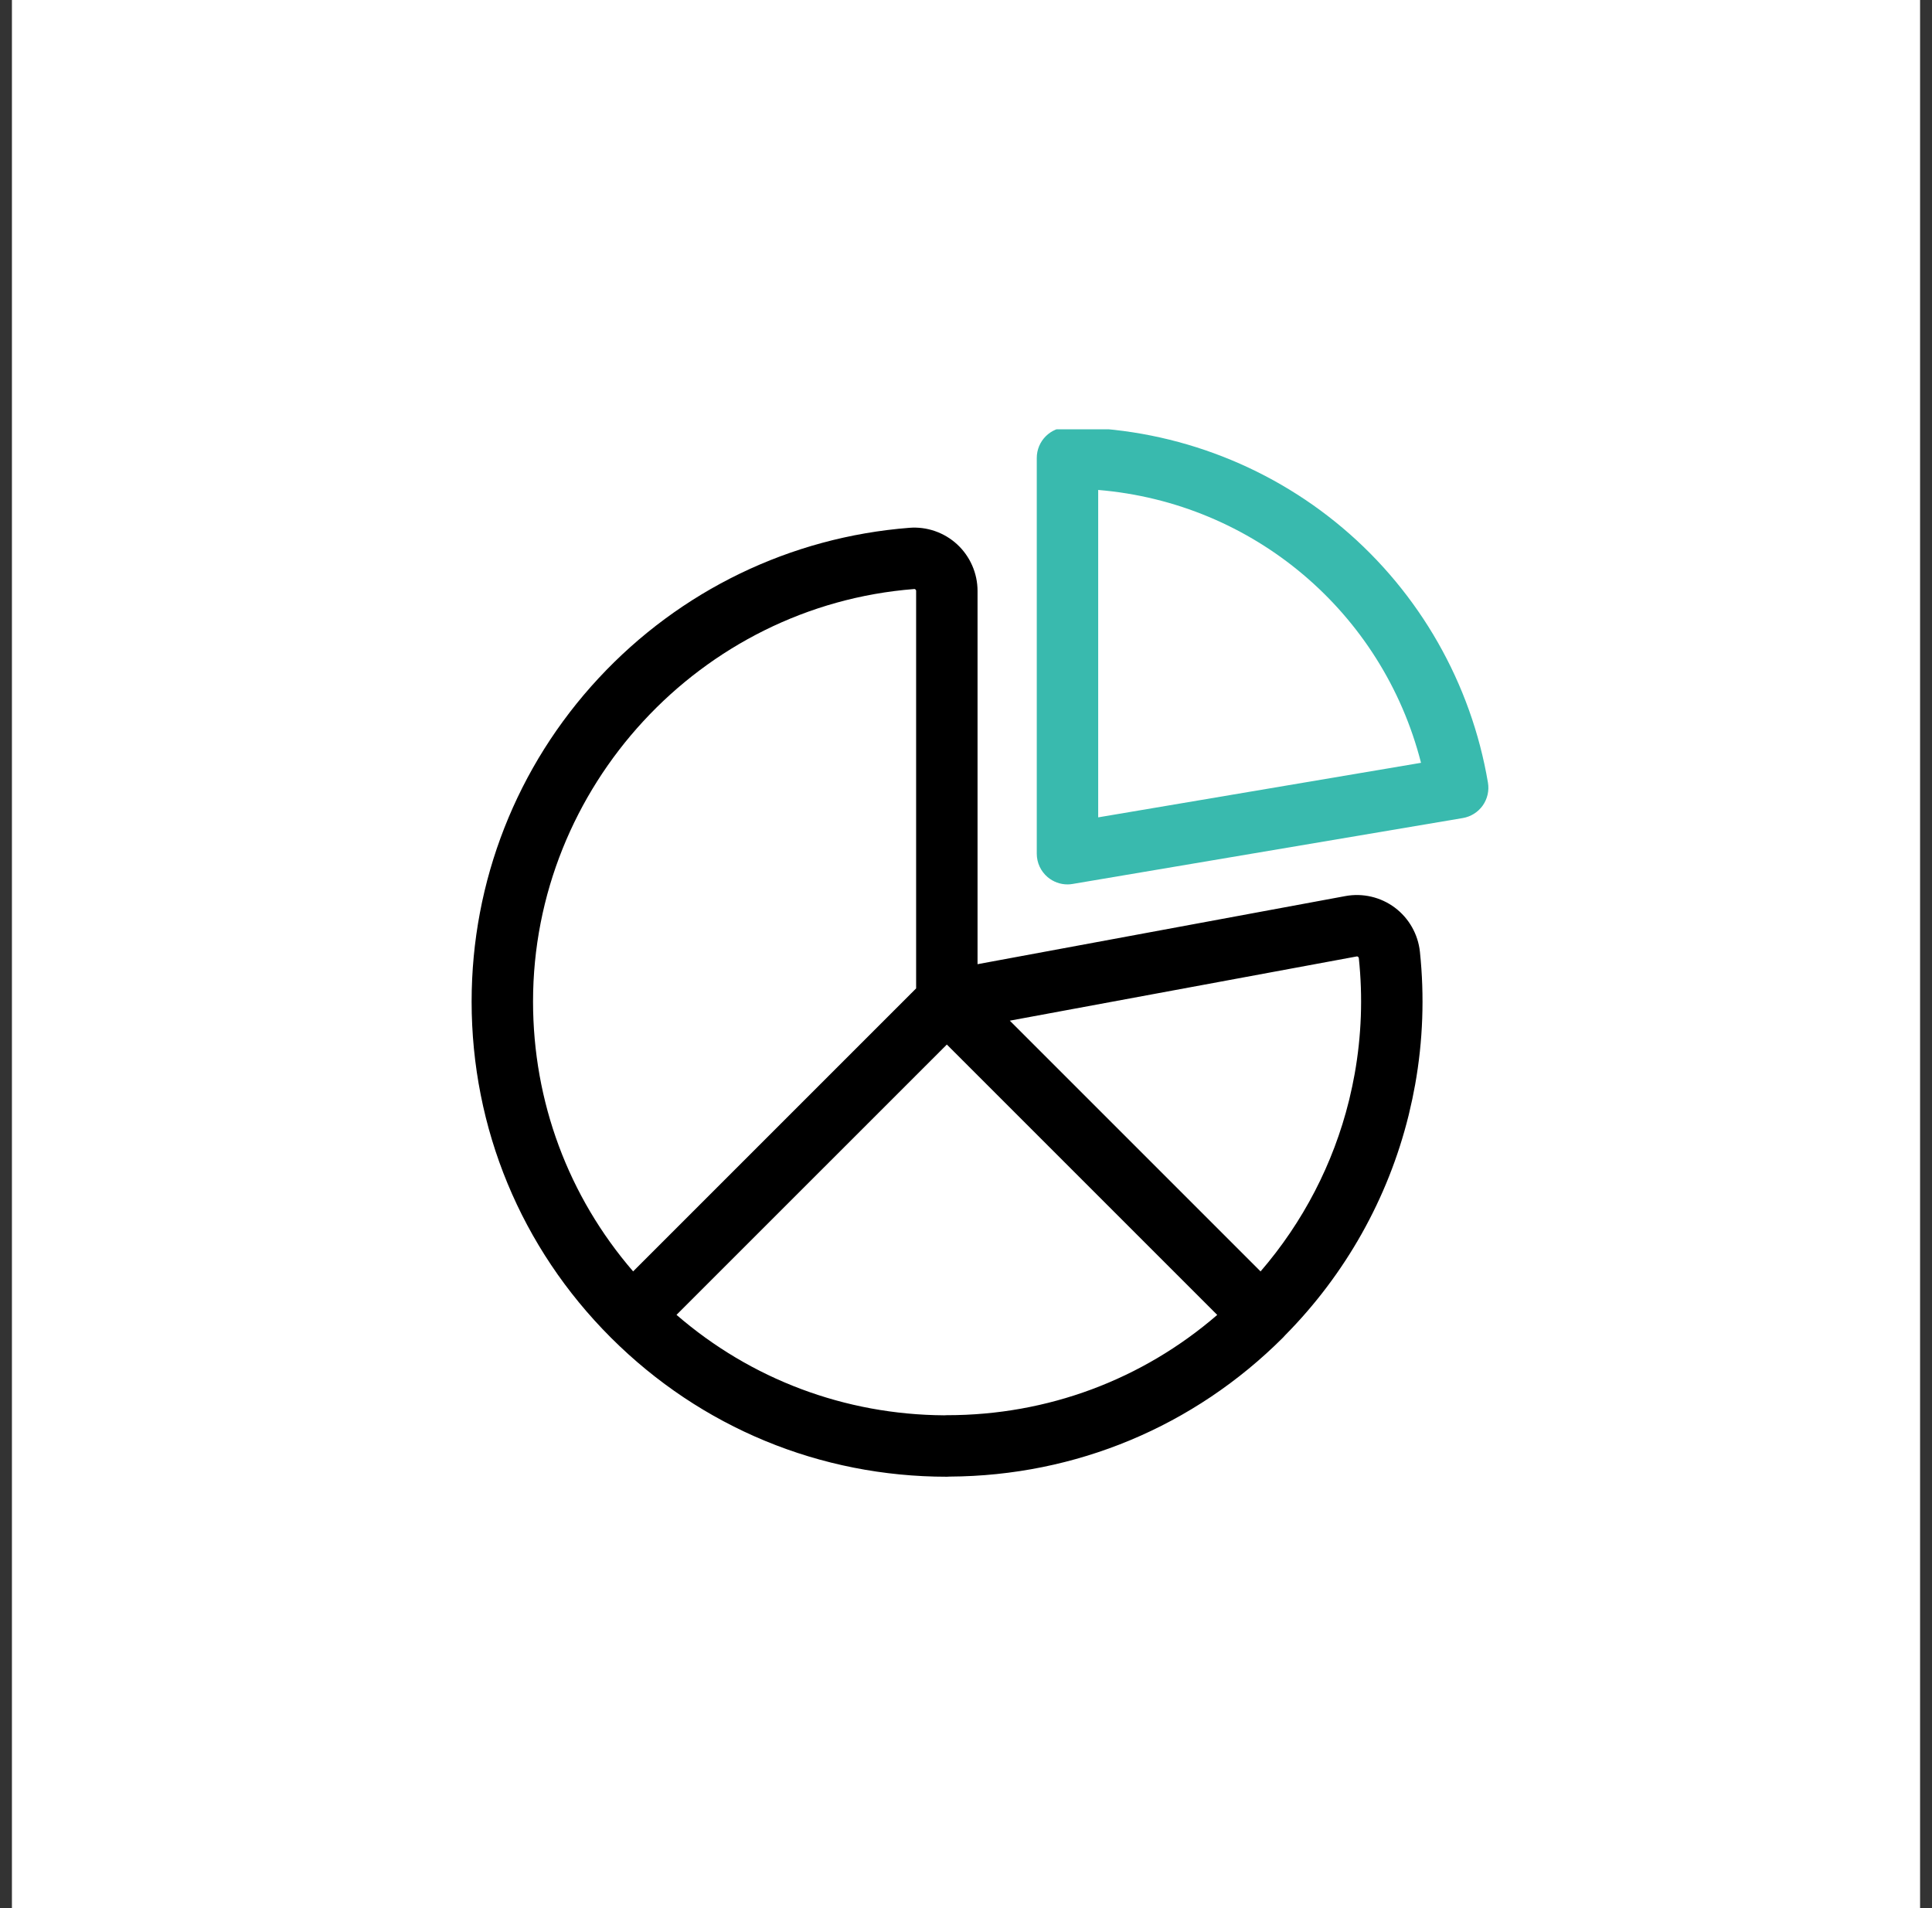 <svg width="81" height="80" viewBox="0 0 81 80" fill="none" xmlns="http://www.w3.org/2000/svg">
<rect x="0" y="0" width="81" height="80" fill="#333333" stroke="none"/>
<rect width="80" height="80" transform="translate(0.5)" fill="white"/>
<g clip-path="url(#clip0)">
<path d="M62.383 32.814C61.68 28.654 59.518 24.862 56.295 22.138C53.073 19.414 48.974 17.914 44.754 17.914C44.043 17.914 43.467 18.49 43.467 19.201V35.792C43.467 36.171 43.634 36.531 43.923 36.775C44.158 36.973 44.452 37.08 44.754 37.08C44.826 37.08 44.897 37.074 44.969 37.061L61.328 34.298C61.664 34.241 61.965 34.053 62.163 33.775C62.36 33.496 62.44 33.151 62.383 32.814ZM46.042 34.269V20.542C52.541 21.081 57.963 25.664 59.577 31.982L46.042 34.269Z" fill="#39BAAE"/>
<path d="M59.531 39.908C59.454 39.172 59.07 38.495 58.477 38.052C57.887 37.611 57.133 37.435 56.408 37.569V37.569L40.984 40.425V24.775C40.984 24.037 40.673 23.327 40.132 22.826C39.591 22.325 38.86 22.071 38.127 22.129C33.141 22.518 28.514 24.756 25.099 28.432C21.664 32.128 19.773 36.943 19.773 41.991C19.773 47.311 21.845 52.313 25.6 56.07C25.61 56.08 25.62 56.09 25.63 56.1C29.391 59.849 34.386 61.914 39.697 61.914C39.738 61.914 39.778 61.912 39.818 61.908C45.099 61.88 50.059 59.811 53.797 56.073C53.826 56.044 53.853 56.014 53.879 55.983C56.407 53.428 58.195 50.245 59.054 46.773L59.078 46.672C59.176 46.266 59.261 45.864 59.33 45.476C59.659 43.641 59.726 41.767 59.531 39.908ZM38.327 24.696C38.329 24.696 38.331 24.695 38.335 24.695C38.346 24.695 38.364 24.698 38.383 24.716C38.409 24.74 38.409 24.766 38.409 24.775V41.44L35.022 44.827L26.544 53.305C23.829 50.159 22.348 46.189 22.348 41.991C22.348 32.992 29.367 25.395 38.327 24.696ZM39.71 59.334C39.706 59.334 39.702 59.334 39.697 59.334C39.659 59.334 39.621 59.335 39.583 59.339C35.419 59.312 31.483 57.827 28.363 55.127L39.697 43.794L51.033 55.13C47.885 57.85 43.912 59.334 39.71 59.334ZM56.795 45.024C56.735 45.362 56.661 45.712 56.576 46.065L56.555 46.152C55.901 48.795 54.63 51.244 52.85 53.306L45.603 46.059L42.337 42.793L56.877 40.101C56.886 40.099 56.91 40.095 56.936 40.115C56.966 40.138 56.969 40.167 56.97 40.177C57.14 41.795 57.081 43.425 56.795 45.024Z" fill="black"/>
</g>
<defs>
<clipPath id="clip0">
<rect width="44" height="44" fill="white" transform="translate(19 18)"/>
</clipPath>
</defs>
</svg>
